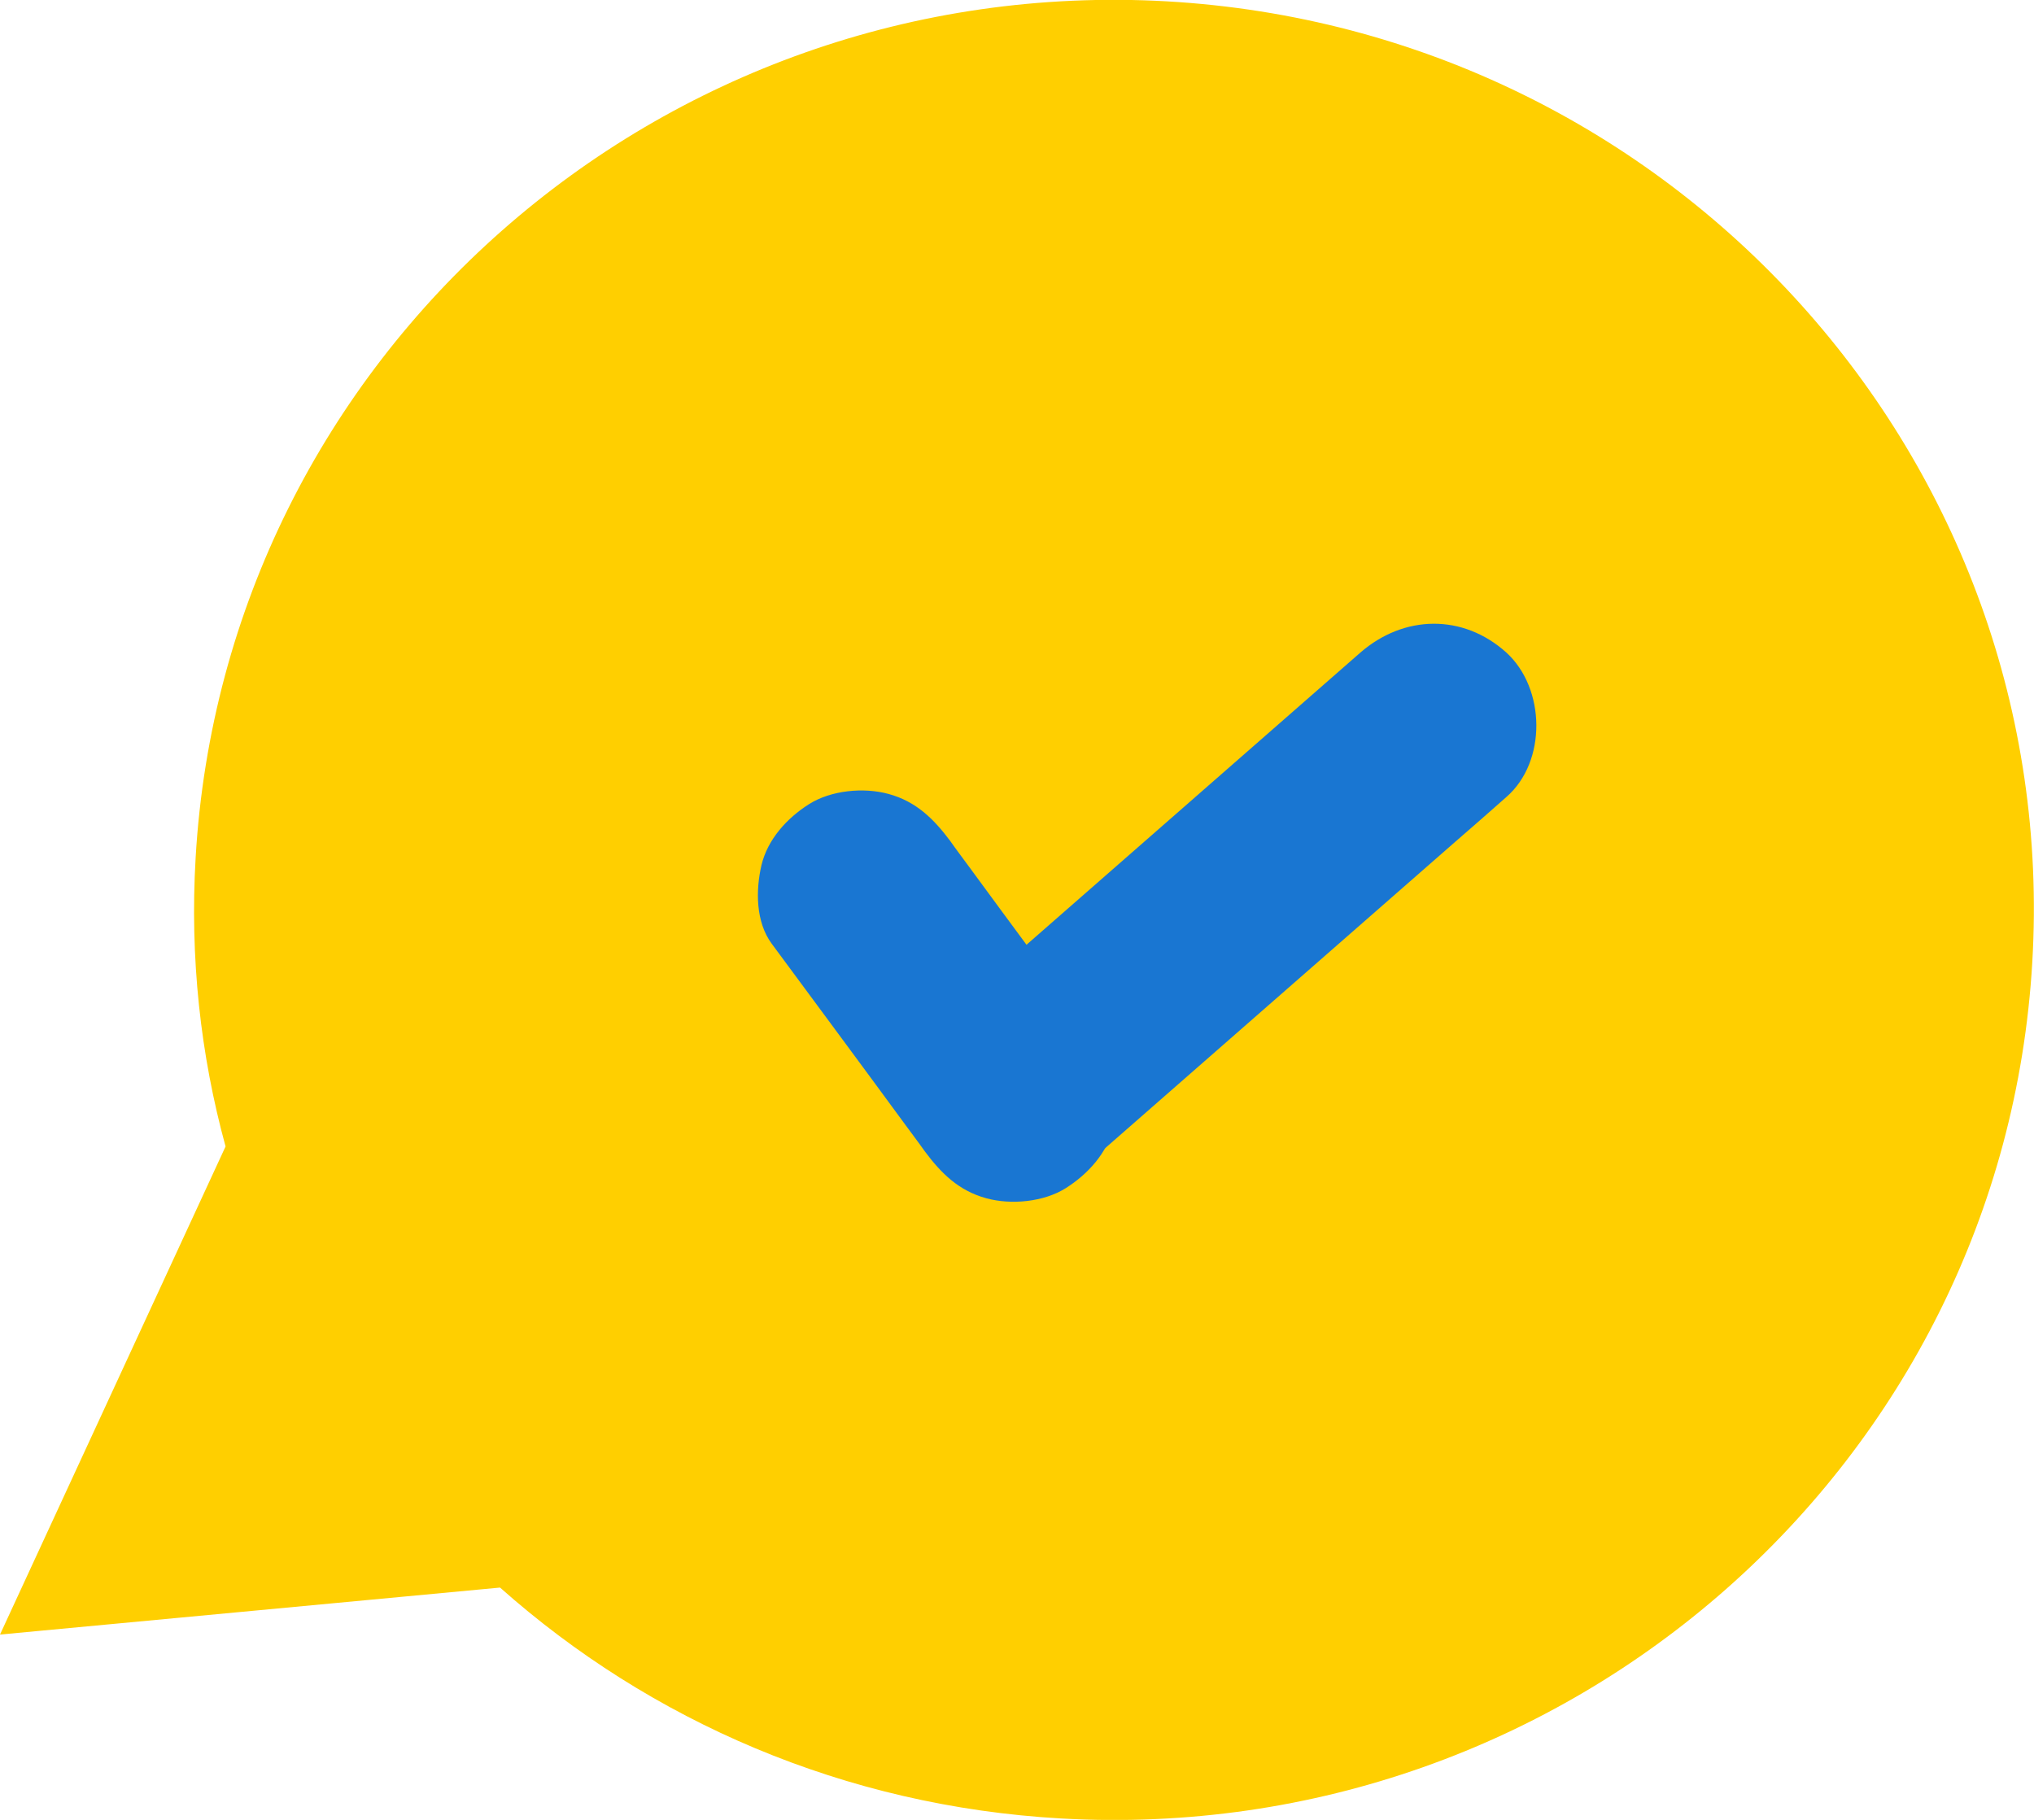 <svg width="38" height="34" viewBox="0 0 38 34" fill="none" xmlns="http://www.w3.org/2000/svg">
<g clip-path="url(#clip0_2010_630)">
<path d="M9.342 29.66C12.141 32.148 15.777 33.745 19.824 33.974C29.301 34.509 37.421 27.35 37.968 17.977C38.521 8.603 31.276 0.566 21.799 0.025C12.321 -0.509 4.201 6.65 3.655 16.023C3.545 17.894 3.745 19.708 4.214 21.419L0 30.538L9.342 29.66Z" fill="#FFCF00"/>
<path d="M14.419 17.633C15.255 18.766 16.092 19.892 16.922 21.025C17.038 21.184 17.16 21.343 17.276 21.508C17.584 21.922 17.913 22.247 18.427 22.387C18.891 22.514 19.502 22.457 19.914 22.196C20.326 21.935 20.686 21.54 20.802 21.057C20.911 20.586 20.911 19.994 20.609 19.587C19.772 18.454 18.936 17.328 18.106 16.195C17.99 16.036 17.868 15.877 17.752 15.711C17.443 15.298 17.115 14.973 16.6 14.833C16.137 14.706 15.526 14.763 15.114 15.024C14.702 15.285 14.342 15.68 14.226 16.163C14.117 16.634 14.117 17.226 14.419 17.633Z" fill="#1976D2"/>
<path d="M20.312 21.744C22.603 19.739 24.894 17.735 27.184 15.73C27.506 15.45 27.828 15.171 28.143 14.89C28.902 14.229 28.876 12.861 28.143 12.192C27.332 11.461 26.226 11.486 25.415 12.192C23.124 14.197 20.834 16.201 18.543 18.206C18.221 18.486 17.9 18.766 17.584 19.046C16.825 19.708 16.851 21.076 17.584 21.744C18.395 22.476 19.502 22.45 20.312 21.744Z" fill="#1976D2"/>
</g>
<defs>
<clipPath id="clip0_2010_630">
<rect width="38" height="34" fill="white"/>
</clipPath>
</defs>
</svg>

